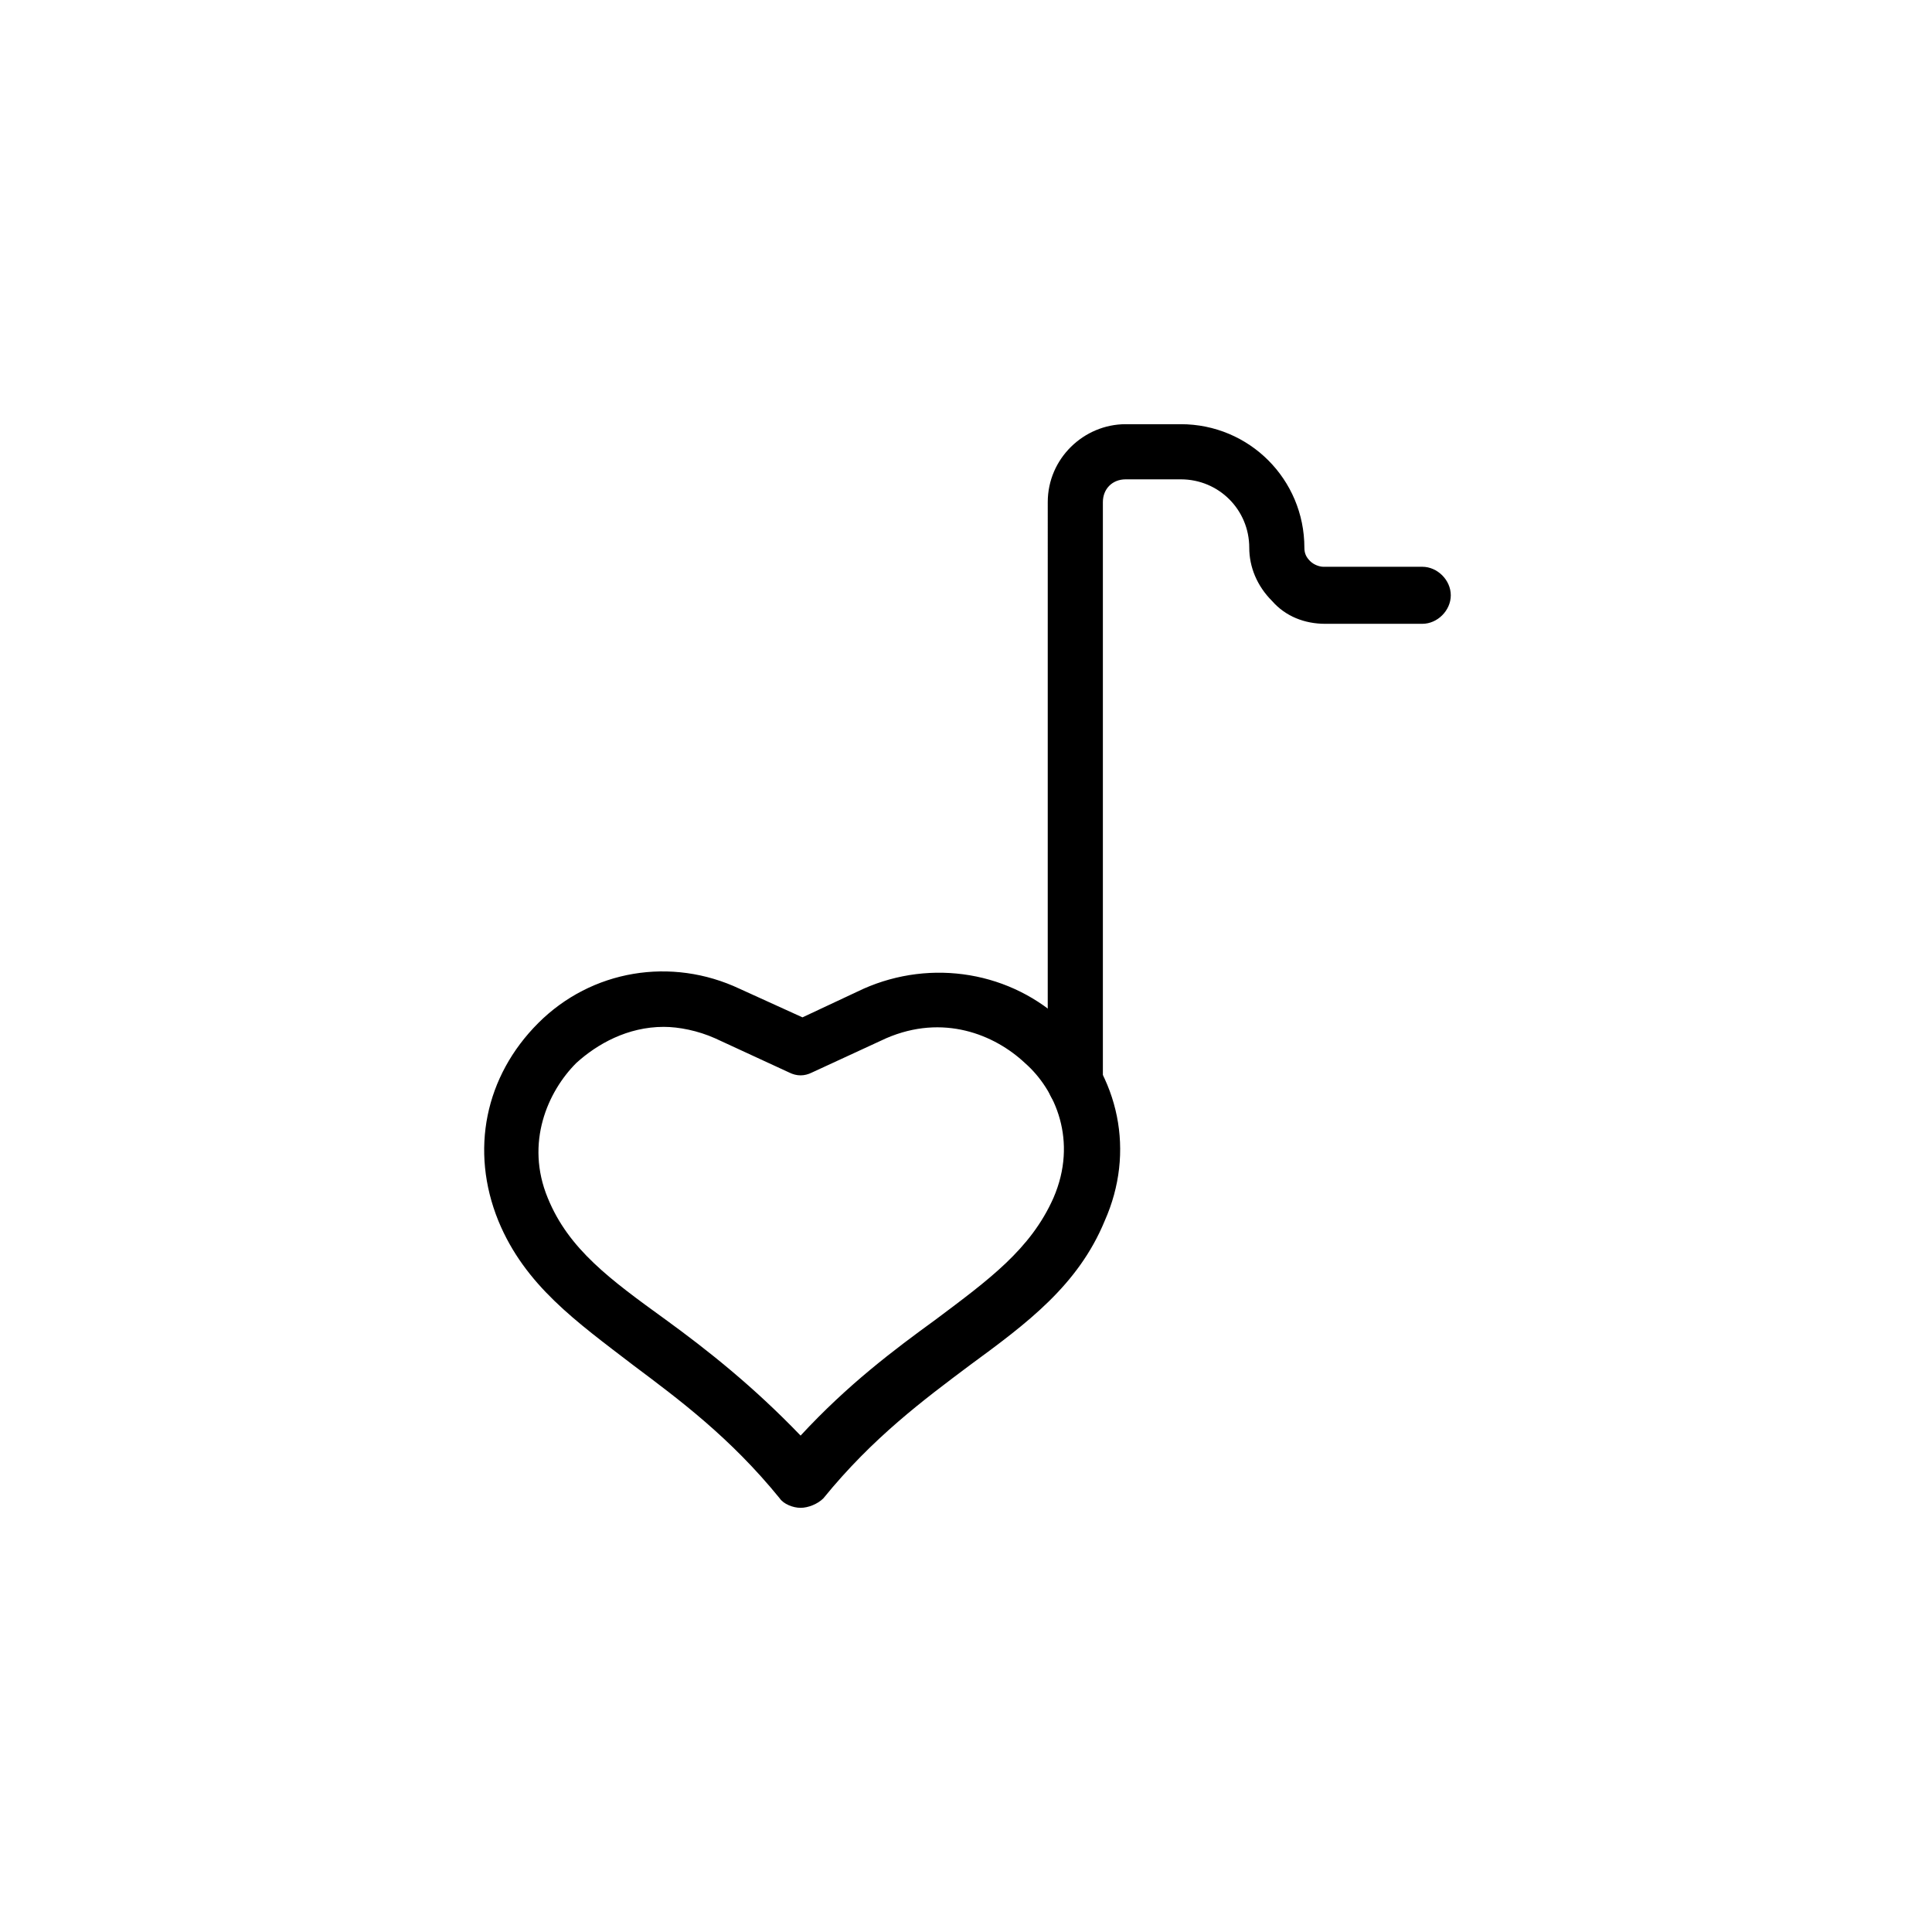 <?xml version="1.0" encoding="UTF-8"?>
<!-- Uploaded to: ICON Repo, www.iconrepo.com, Generator: ICON Repo Mixer Tools -->
<svg fill="#000000" width="800px" height="800px" version="1.1" viewBox="144 144 512 512" xmlns="http://www.w3.org/2000/svg">
 <g>
  <path d="m356.17 543.59c-2.016 0-4.535-1.008-5.543-2.519-13.098-16.121-26.703-26.199-38.793-35.266-15.113-11.586-28.719-21.16-35.77-38.289-7.559-18.641-3.527-38.289 10.578-52.395 14.105-14.105 35.266-17.633 53.402-9.07l16.625 7.559 16.121-7.559c18.137-8.062 39.297-4.535 53.402 9.07 14.609 14.105 18.641 34.258 10.578 52.395-7.055 17.129-20.656 27.207-35.77 38.289-12.09 9.07-25.695 19.145-38.793 35.266-1.504 1.512-4.023 2.519-6.039 2.519zm-36.273-127.46c-9.574 0-17.633 4.535-23.176 9.574-7.559 7.559-13.602 21.16-7.559 35.77 5.543 13.602 16.625 21.664 31.234 32.242 11.082 8.062 23.176 17.633 35.77 30.73 12.594-13.602 24.688-22.672 35.77-30.73 14.105-10.578 25.191-18.641 31.234-32.242 6.551-15.113 0.504-28.719-7.559-35.77-8.062-7.559-21.664-13.098-36.777-6.551l-19.648 9.07c-2.016 1.008-4.031 1.008-6.047 0l-19.648-9.07c-4.527-2.016-9.566-3.023-13.594-3.023z"/>
  <path d="m429.22 438.79c-4.031 0-7.559-3.527-7.559-7.559l0.004-154.16c0-11.586 9.574-20.656 20.656-20.656h14.609c18.137 0 32.746 14.609 32.746 32.746 0 1.512 0.504 2.519 1.512 3.527s2.519 1.512 3.527 1.512h26.199c4.031 0 7.559 3.527 7.559 7.559s-3.527 7.559-7.559 7.559h-25.695c-5.543 0-10.578-2.016-14.105-6.047-4.031-4.031-6.047-9.07-6.047-14.105 0-10.078-8.062-18.137-18.137-18.137h-14.609c-3.527 0-6.047 2.519-6.047 6.047v154.16c0 4.531-3.023 7.555-7.055 7.555z"/>
 </g>
</svg>